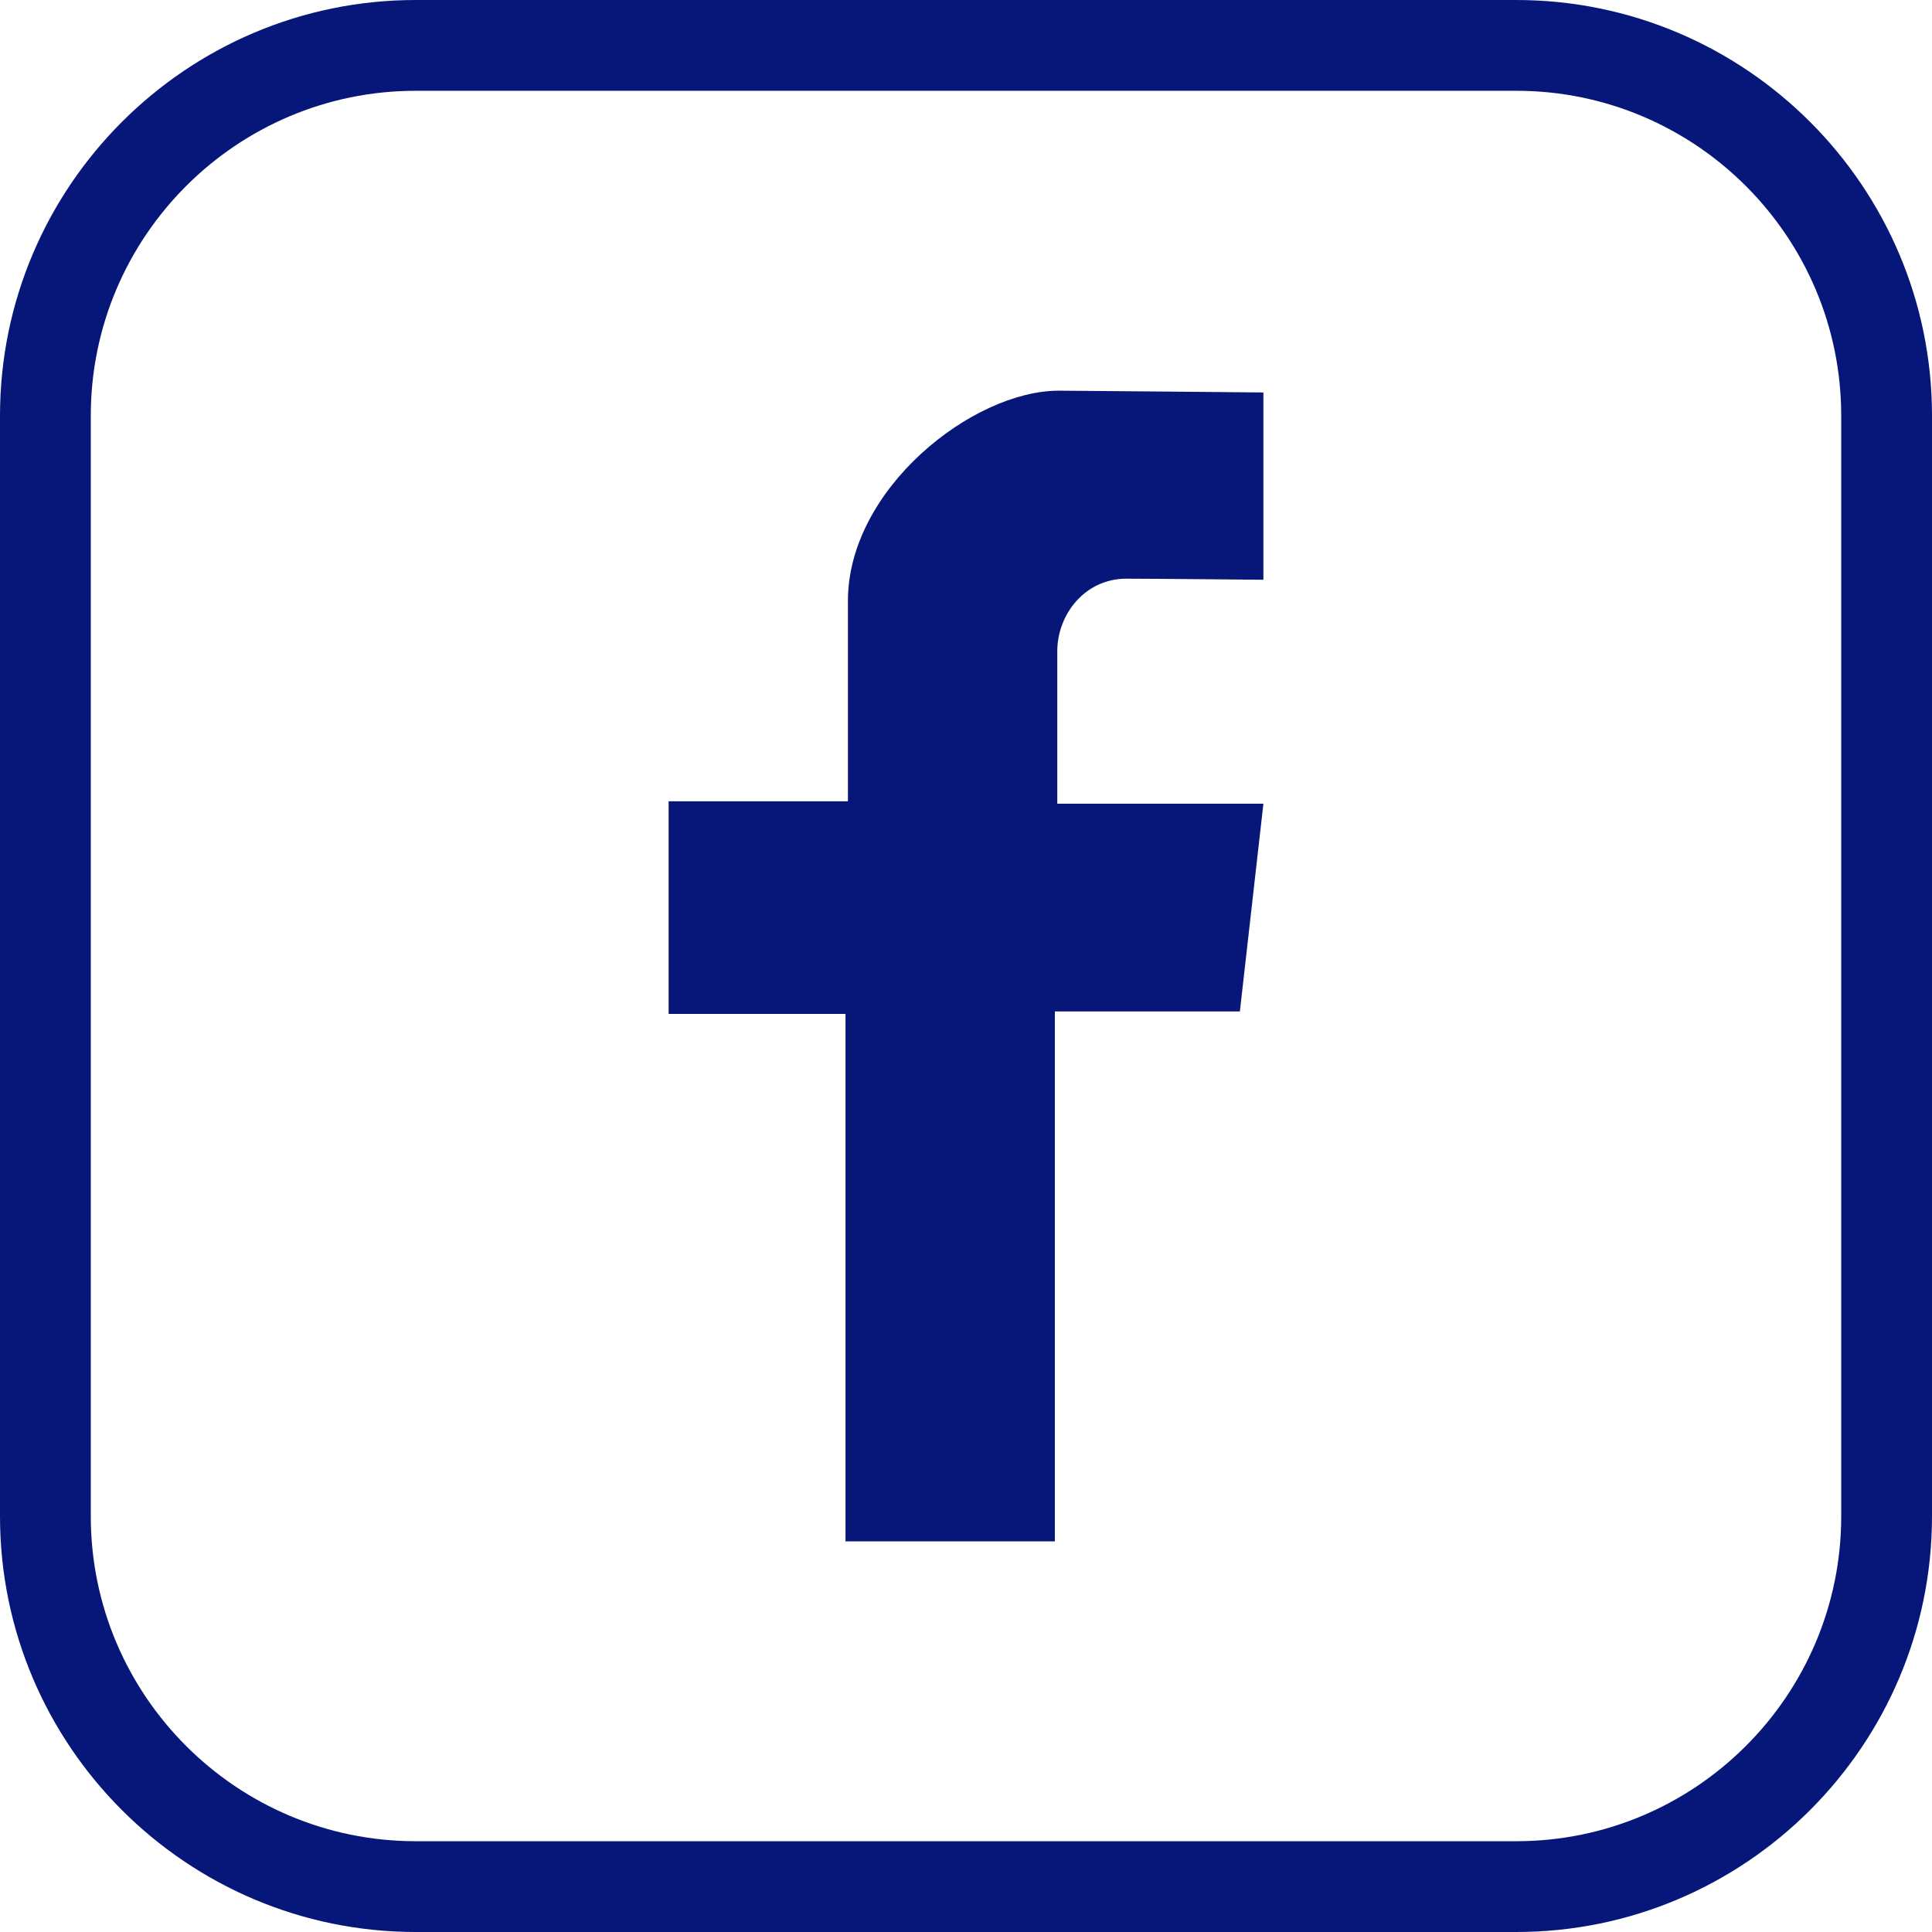 <?xml version="1.0" encoding="UTF-8"?>
<svg id="Capa_2" data-name="Capa 2" xmlns="http://www.w3.org/2000/svg" viewBox="0 0 1800 1800">
  <defs>
    <style>
      .cls-1 {
        fill: rgb(6,23,121);
        stroke-width: 0px;
      }
    </style>
  </defs>
  <g id="Layer_1" data-name="Layer 1">
    <g>
      <path class="cls-1" d="m1412.64,1800H387.37C173.77,1800,0,1626.23,0,1412.63V387.36C0,173.77,173.77,0,387.37,0h1025.27c213.59,0,387.36,173.77,387.36,387.36v1025.27c0,213.6-173.77,387.37-387.36,387.37ZM387.37,84.58c-166.97,0-302.79,135.83-302.79,302.78v1025.27c0,166.97,135.83,302.79,302.79,302.79h1025.27c166.96,0,302.78-135.83,302.78-302.79V387.36c0-166.96-135.83-302.78-302.78-302.78H387.37Z"/>
      <path class="cls-1" d="m1177.09,540.13v-174.47s-178.42-1.68-190.52-1.68c-80.64,0-196.57,91.73-196.57,195.78v186.78h-167.08v198.08h164.81v491.42h195.06v-493.69h172.37l21.92-193.54h-192.03v-142.13c0-34.15,25.7-67.54,64.26-67.54,25.71,0,127.77,1.01,127.77,1.01Z"/>
    </g>
  </g>
</svg>